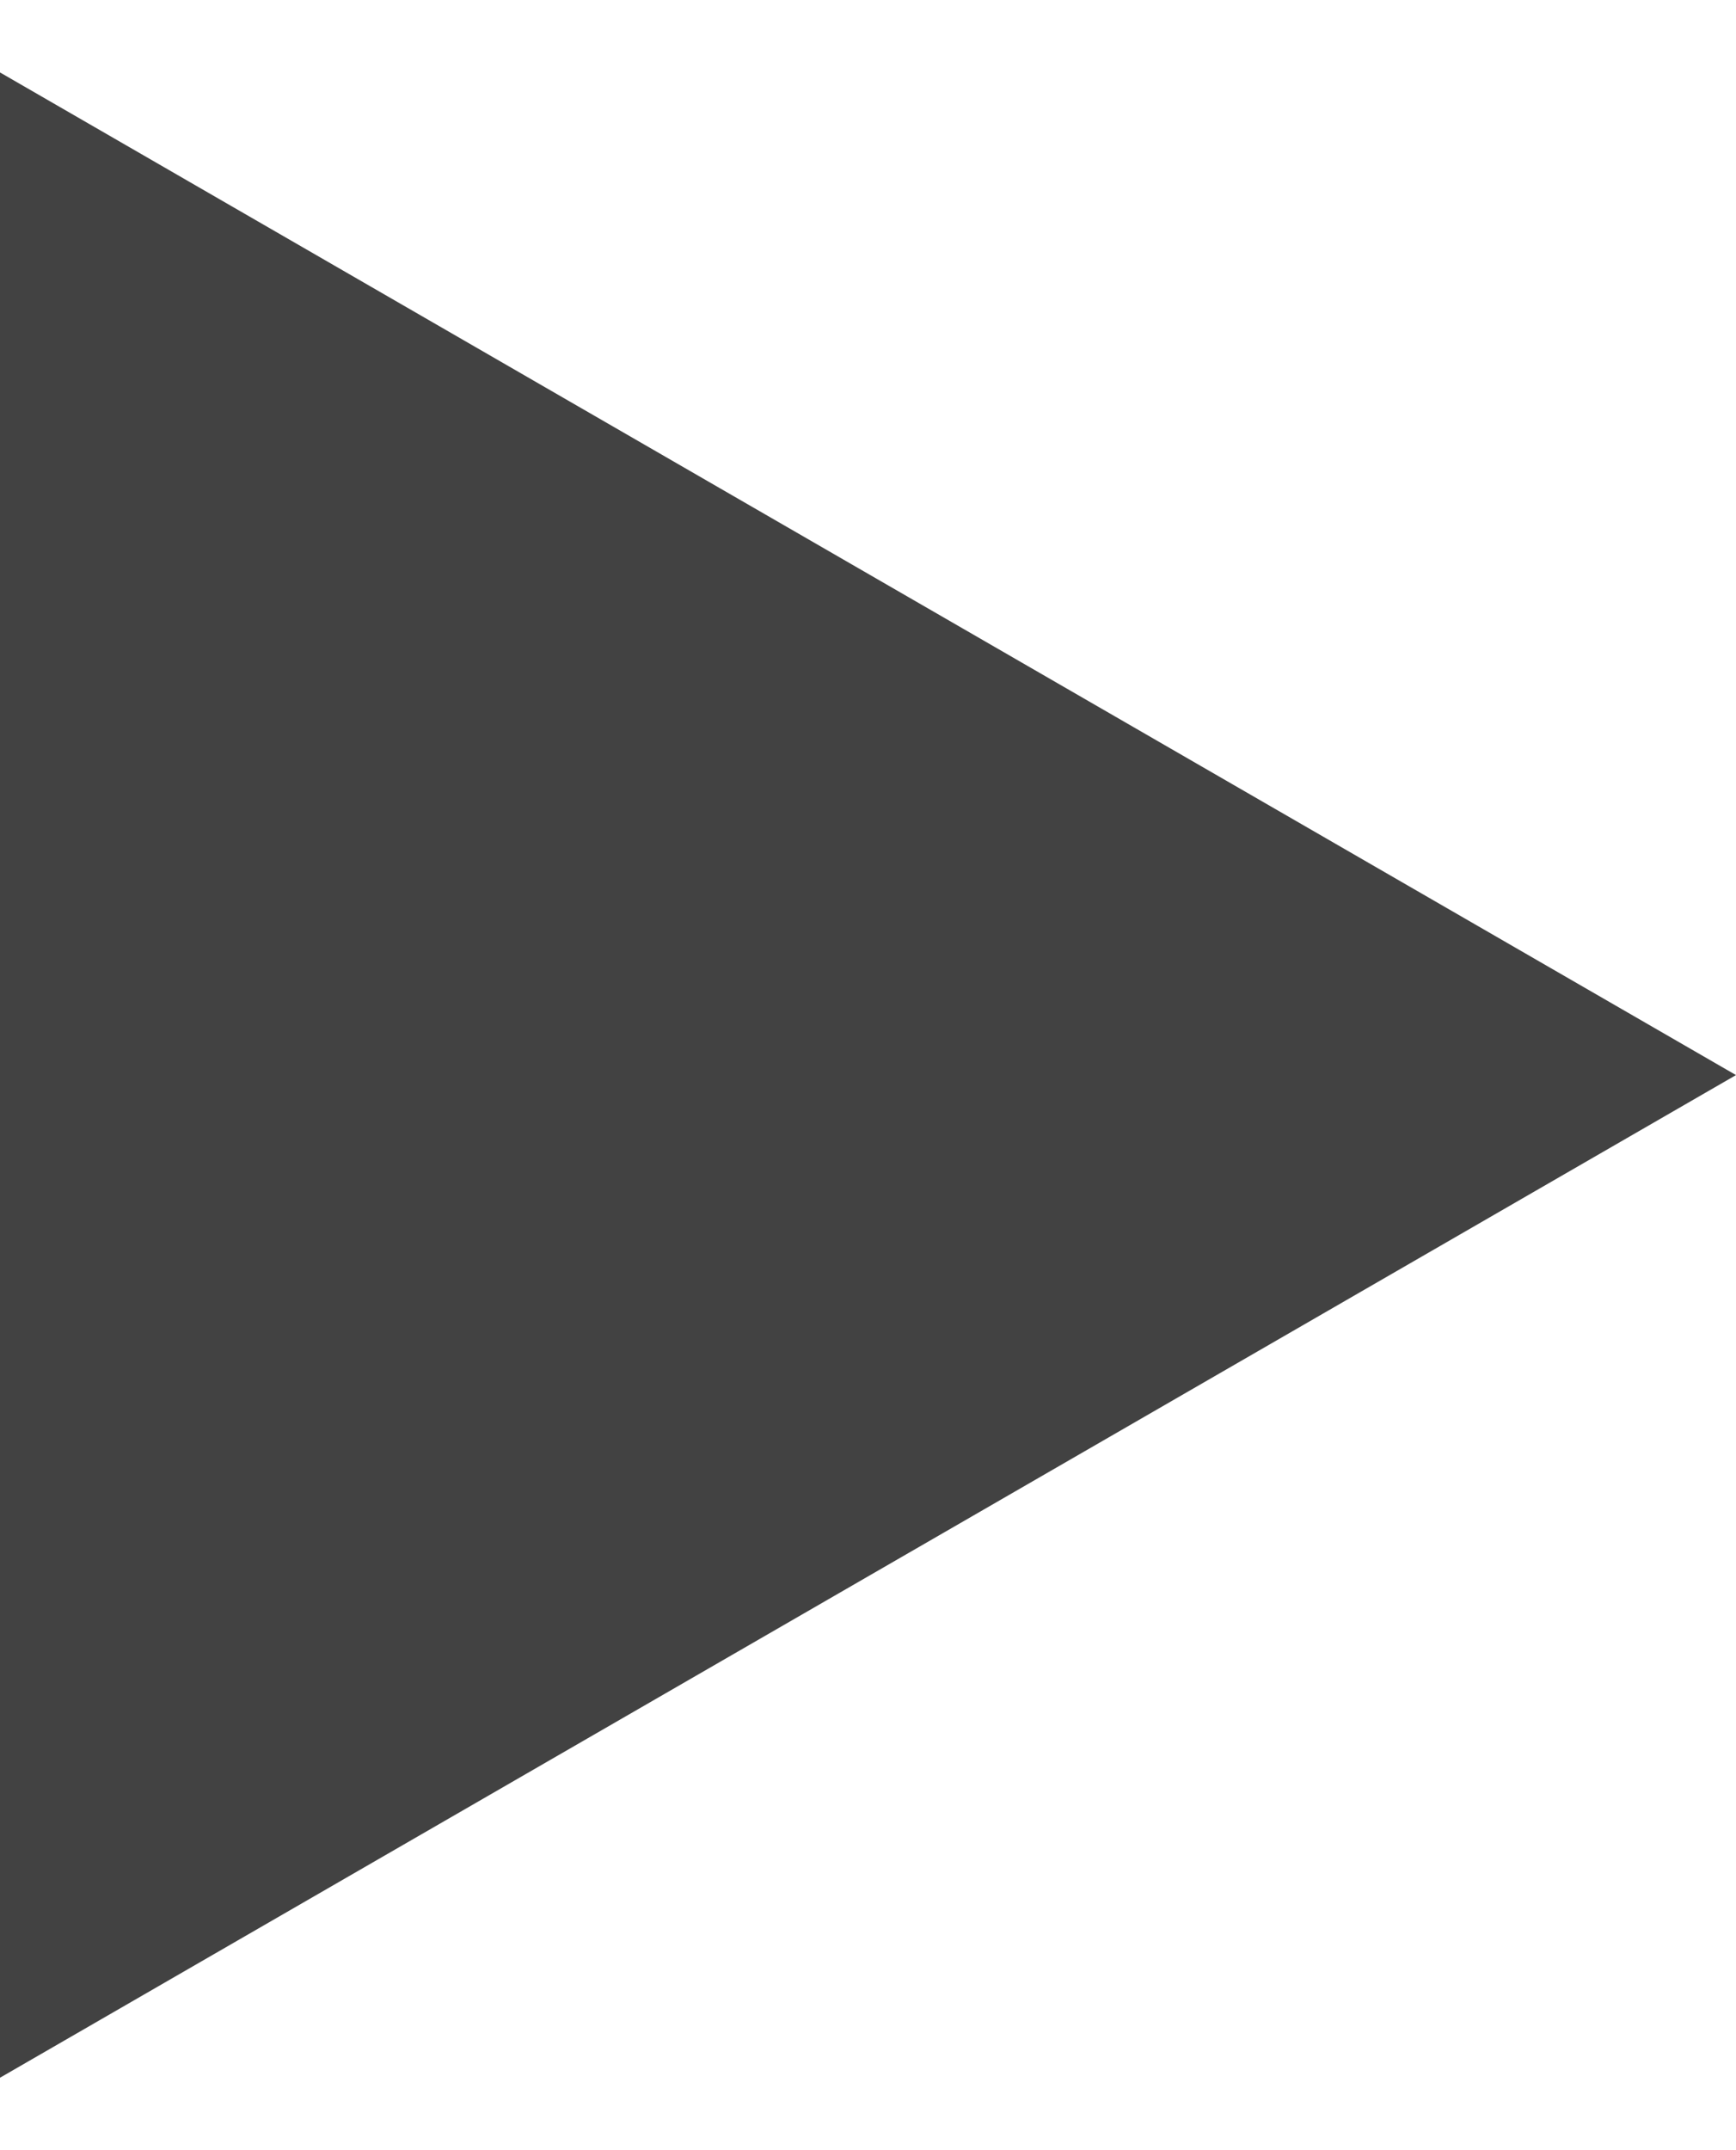 <?xml version="1.0" encoding="UTF-8"?> <svg xmlns="http://www.w3.org/2000/svg" width="21" height="26" viewBox="0 0 21 26" fill="none"> <path d="M21 13L7.65417e-07 25.124L1.82536e-06 0.876L21 13Z" fill="#424242"></path> </svg> 